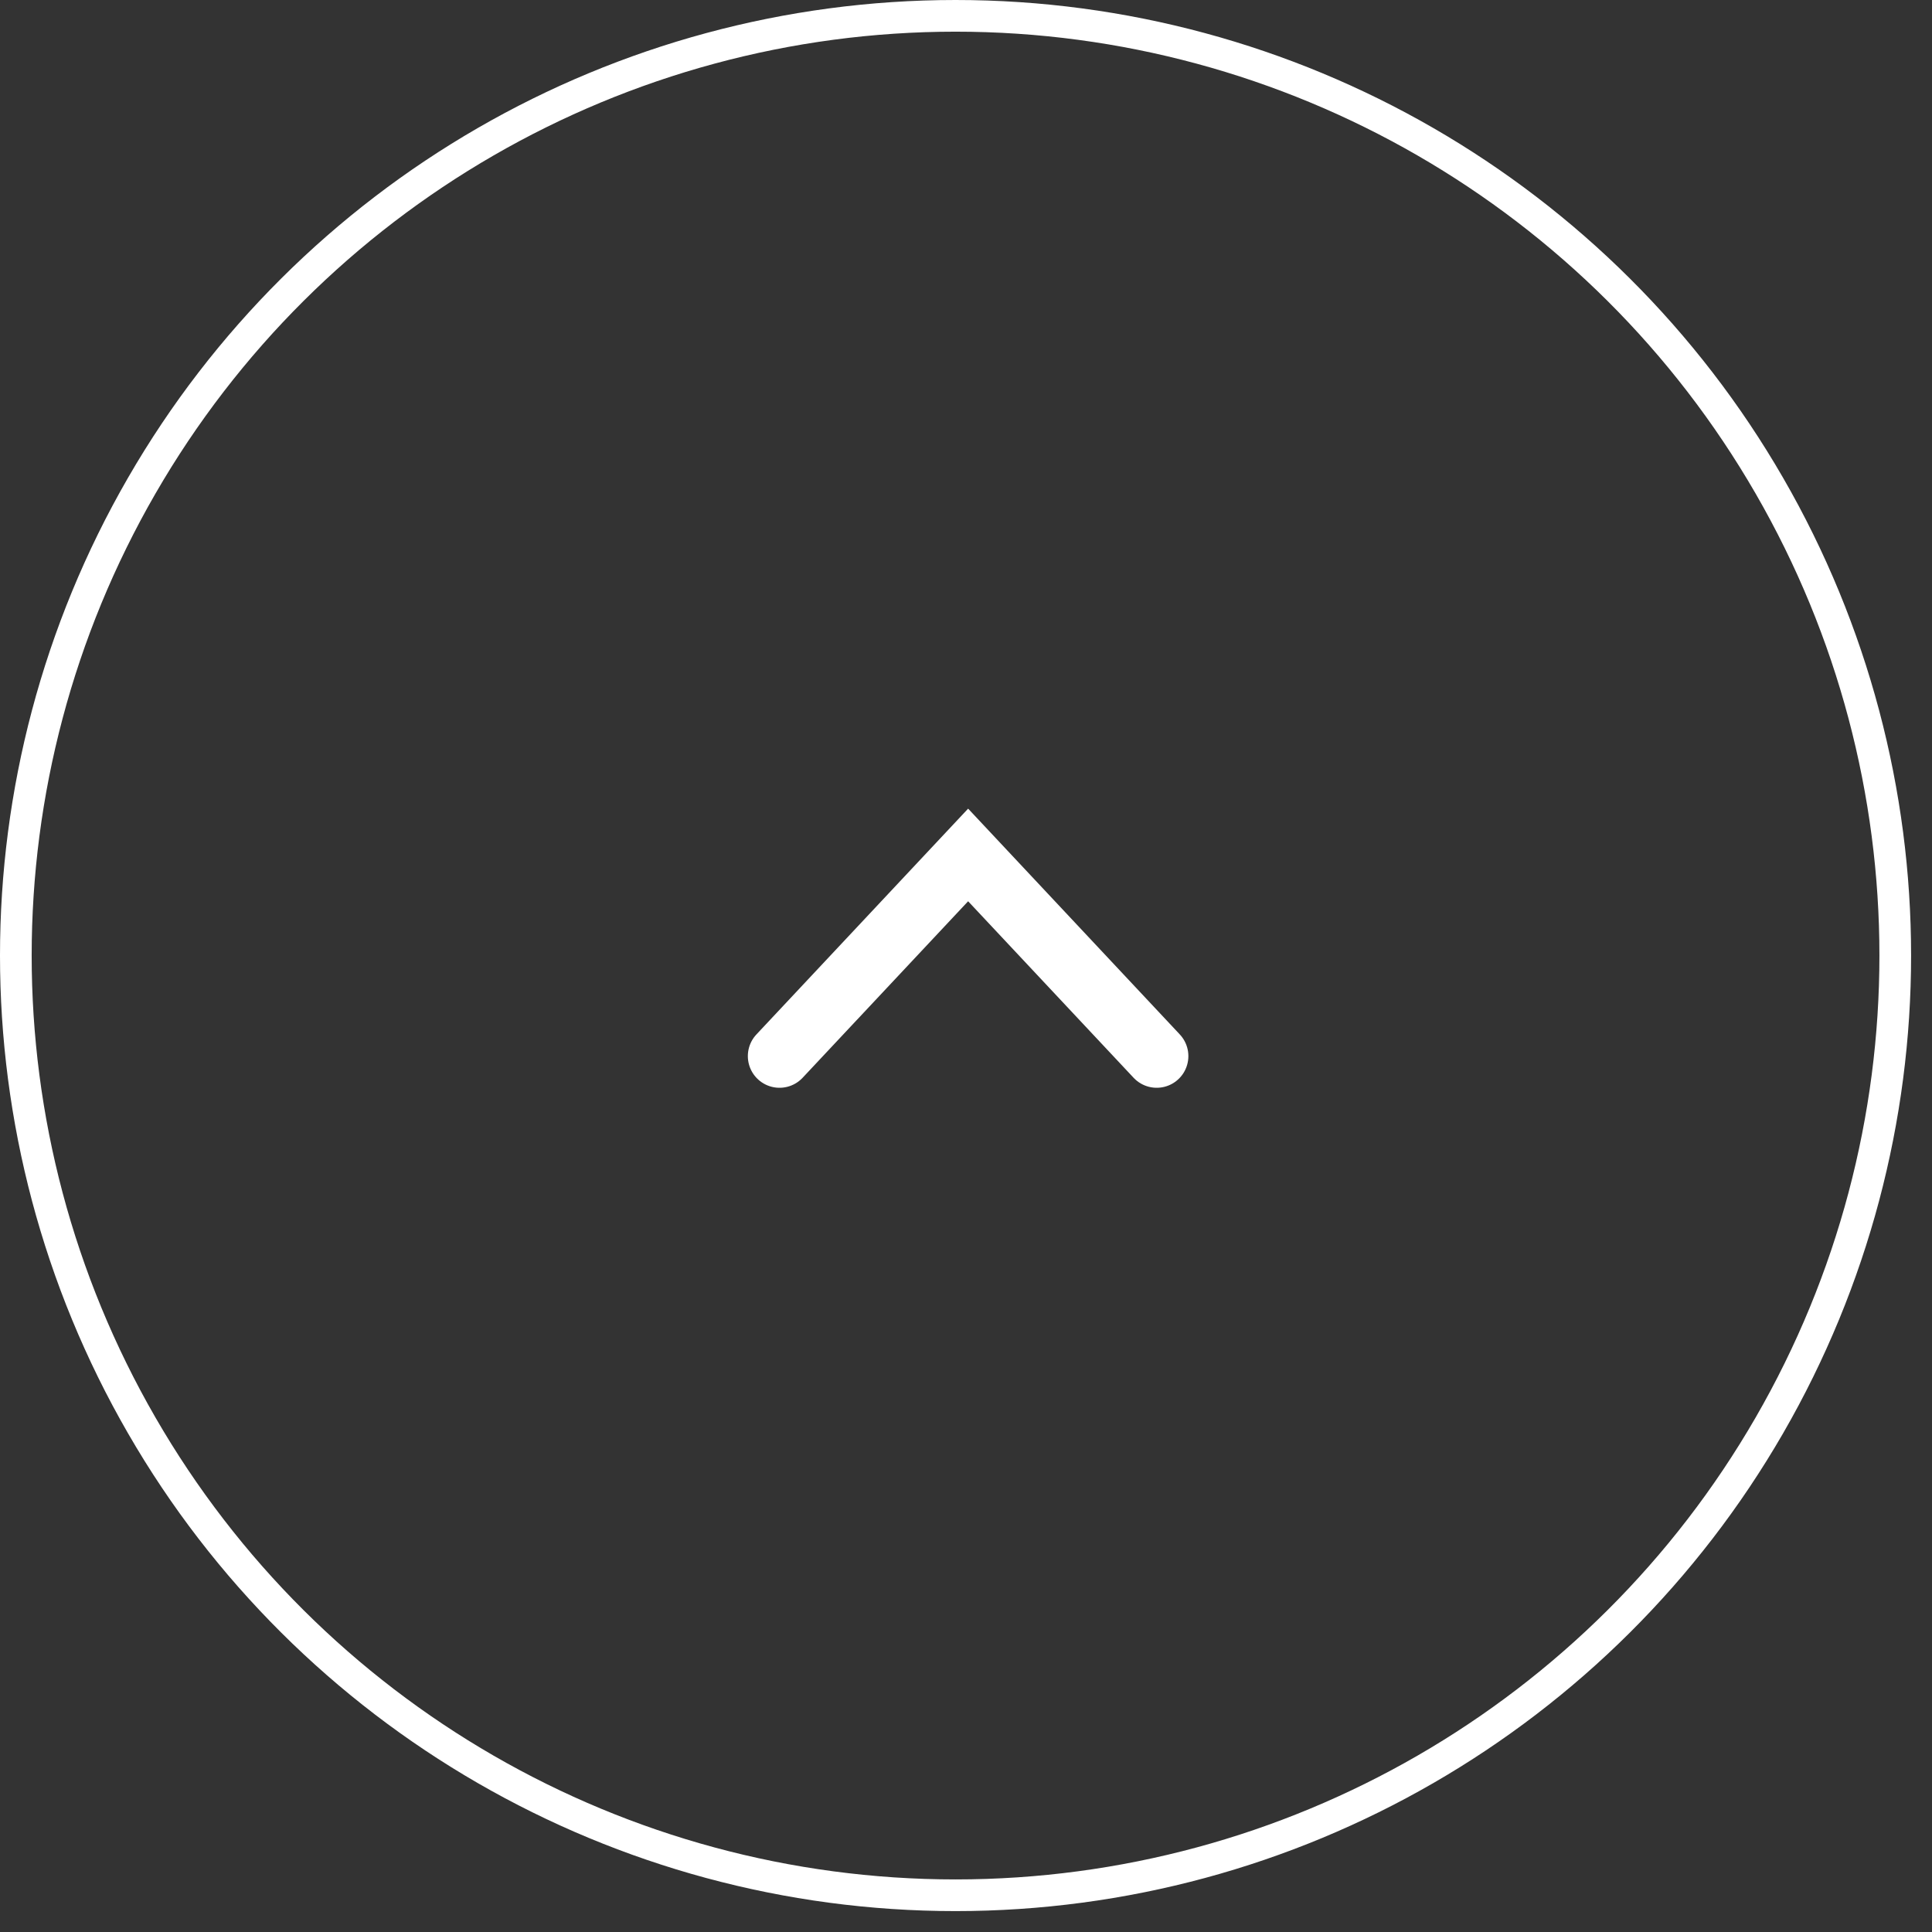 <svg width="61" height="61" viewBox="0 0 61 61" fill="none" xmlns="http://www.w3.org/2000/svg">
<rect x="0" y="0" width="61" height="61" fill="#333333" stroke="none"/>
<circle cx="30.17" cy="30.17" r="29.67" transform="rotate(-90 30.17 30.17)" stroke="white"/>
<path d="M24.612 33.345L30.567 26.994L36.521 33.345" stroke="white" stroke-width="2" stroke-linecap="round"/>
</svg>
